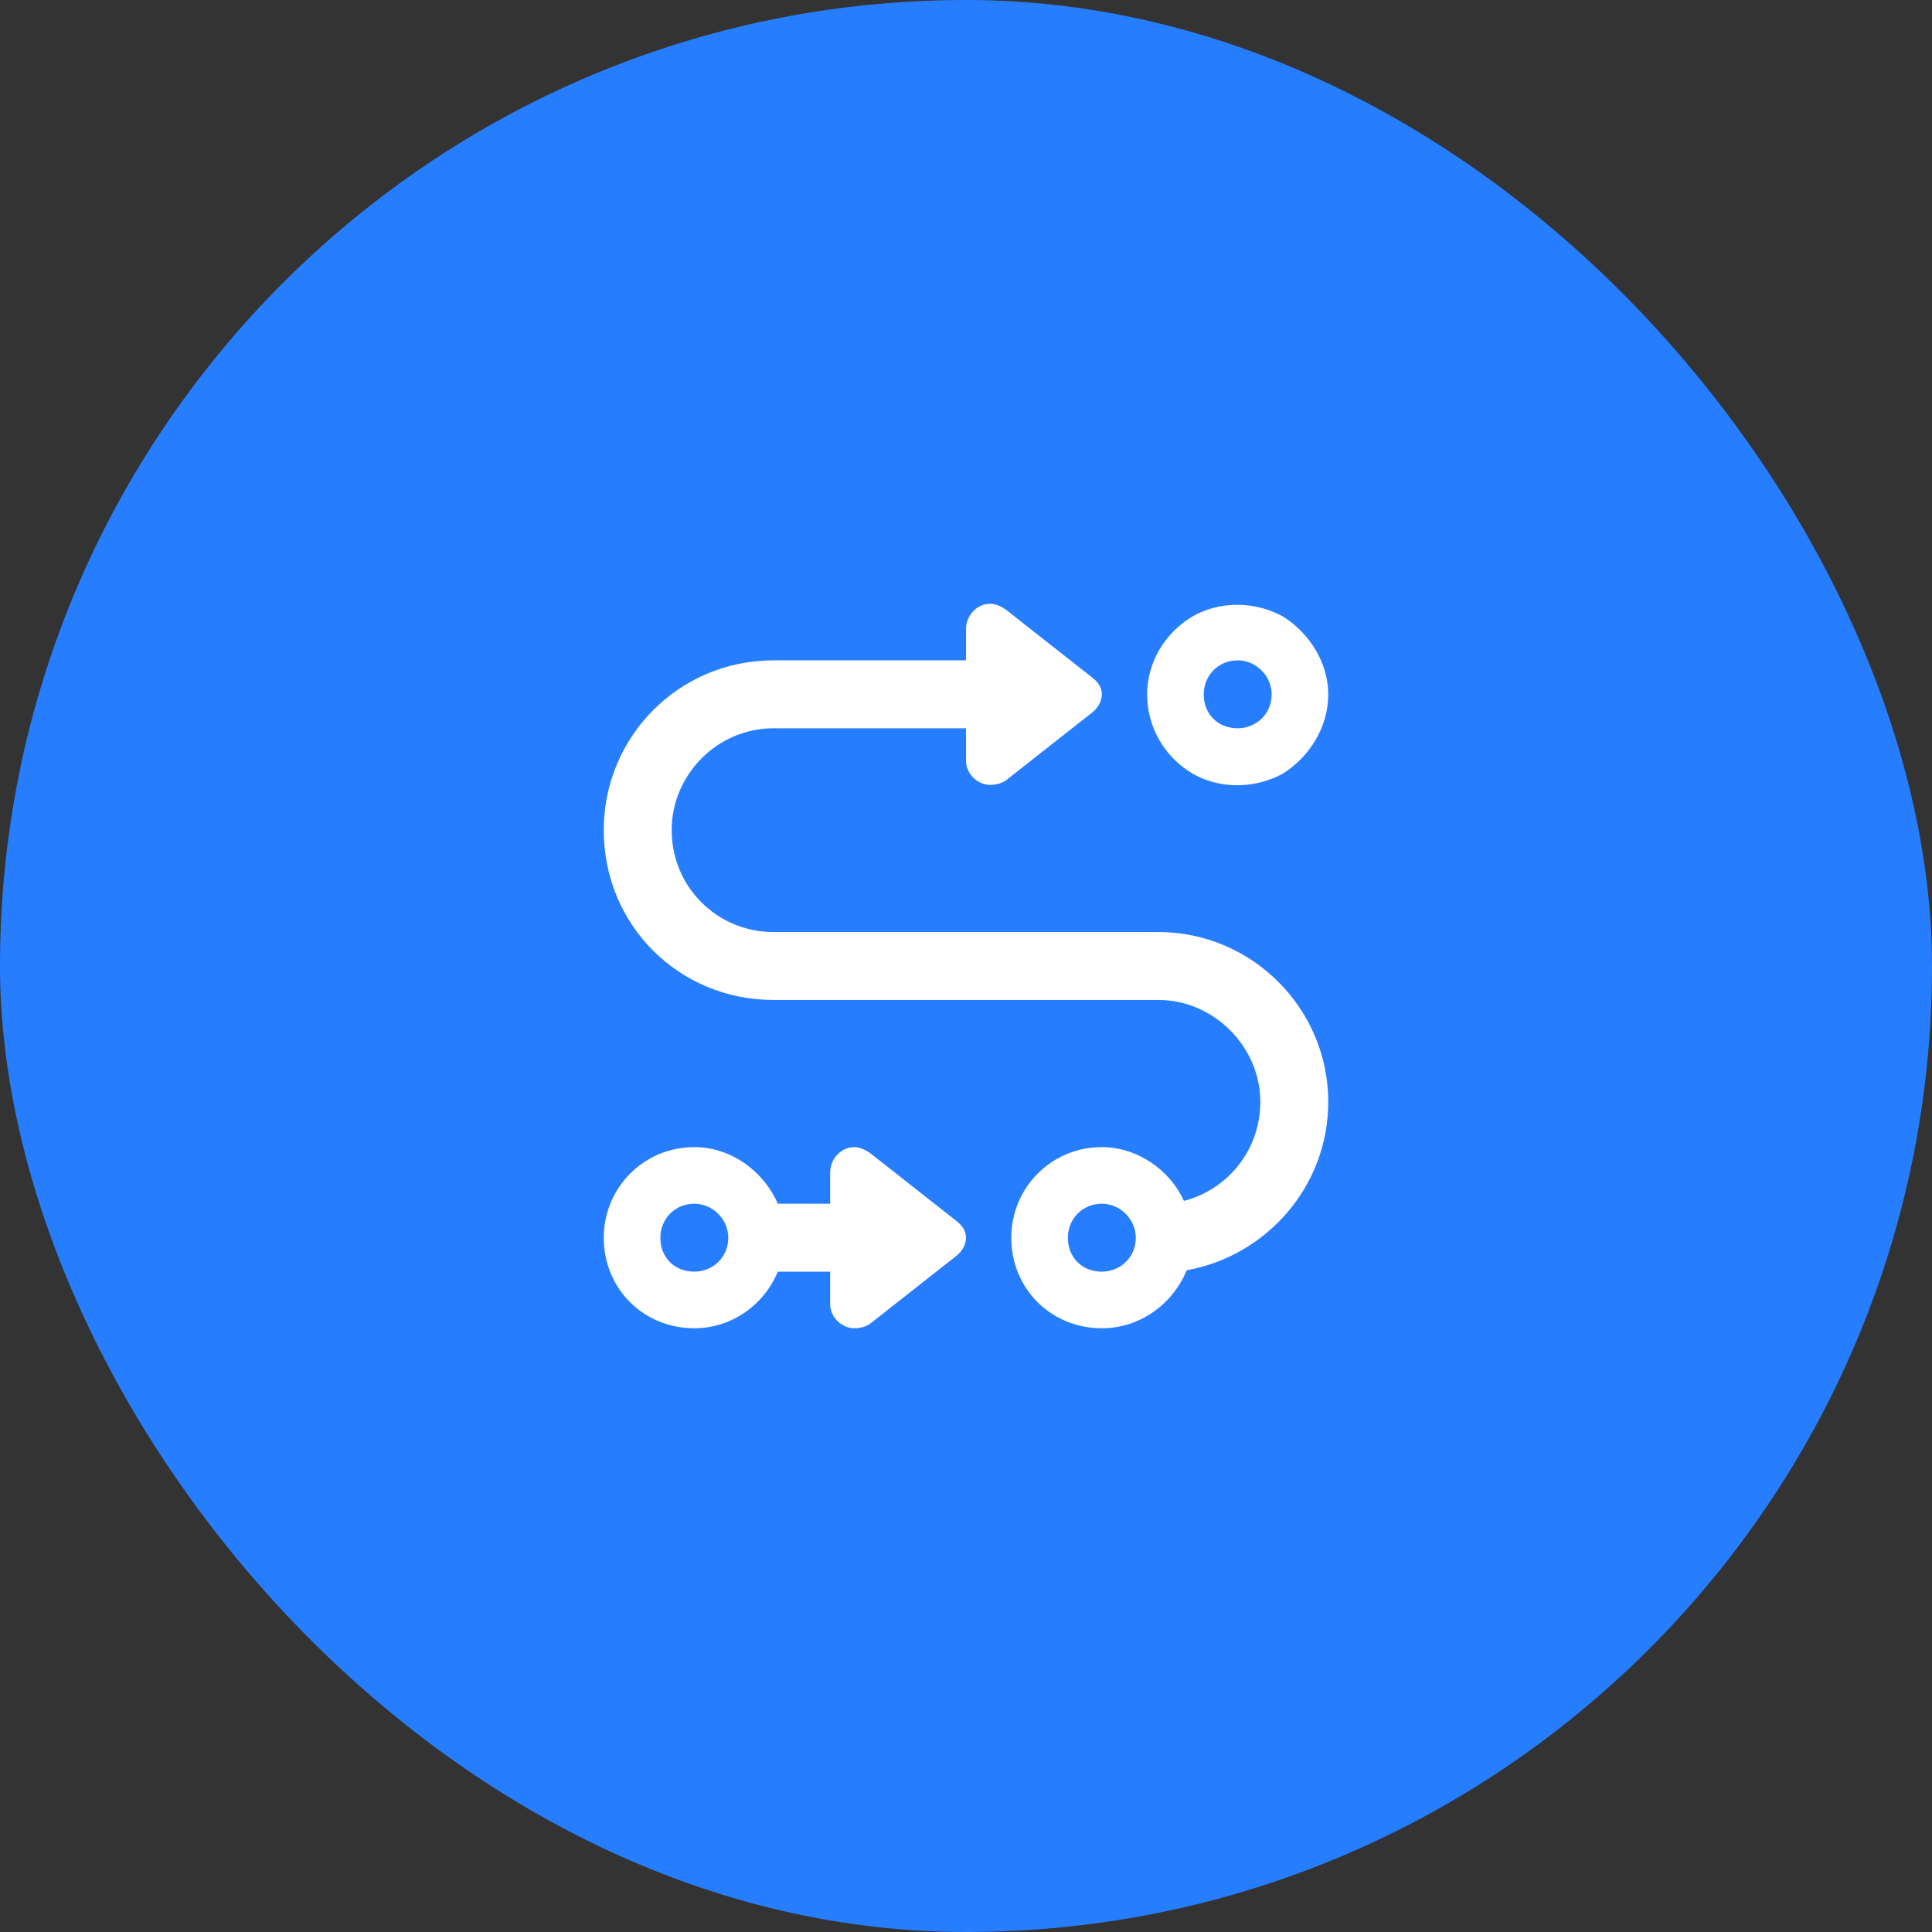 <svg width="64" height="64" viewBox="0 0 64 64" fill="none" xmlns="http://www.w3.org/2000/svg">
<rect x="0" y="0" width="64" height="64" fill="#333333" stroke="none"/>
<rect width="64" height="64" rx="32" fill="#267EFF"/>
<path d="M42.125 23C42.125 22.391 41.609 21.875 41 21.875C40.344 21.875 39.875 22.391 39.875 23C39.875 23.656 40.344 24.125 41 24.125C41.609 24.125 42.125 23.656 42.125 23ZM38 23C38 21.969 38.562 20.984 39.5 20.422C40.391 19.906 41.562 19.906 42.5 20.422C43.391 20.984 44 21.969 44 23C44 24.078 43.391 25.062 42.5 25.625C41.562 26.141 40.391 26.141 39.5 25.625C38.562 25.062 38 24.078 38 23ZM20 27.5C20 24.406 22.484 21.875 25.625 21.875H32V20.844C32 20.375 32.375 20 32.797 20C32.984 20 33.172 20.094 33.312 20.188L36.172 22.438C36.359 22.578 36.5 22.766 36.5 23C36.5 23.234 36.359 23.469 36.172 23.609L33.312 25.859C33.172 25.953 32.984 26 32.797 26C32.375 26 32 25.625 32 25.203V24.125H25.625C23.75 24.125 22.25 25.672 22.25 27.5C22.25 29.375 23.75 30.875 25.625 30.875H38.375C41.469 30.875 44 33.406 44 36.5C44 39.312 41.938 41.609 39.312 42.078C38.844 43.203 37.766 44 36.5 44C34.812 44 33.5 42.688 33.5 41C33.5 39.359 34.812 38 36.5 38C37.672 38 38.75 38.75 39.219 39.781C40.672 39.406 41.75 38.094 41.75 36.5C41.75 34.672 40.203 33.125 38.375 33.125H25.625C22.484 33.125 20 30.641 20 27.5ZM25.766 39.875H27.5V38.844C27.5 38.375 27.875 38 28.297 38C28.484 38 28.672 38.094 28.812 38.188L31.672 40.438C31.859 40.578 32 40.766 32 41C32 41.234 31.859 41.469 31.672 41.609L28.812 43.859C28.672 43.953 28.484 44 28.297 44C27.875 44 27.5 43.625 27.5 43.203V42.125H25.766C25.297 43.25 24.219 44 23 44C21.312 44 20 42.688 20 41C20 39.359 21.312 38 23 38C24.219 38 25.297 38.797 25.766 39.875ZM24.125 41C24.125 40.391 23.609 39.875 23 39.875C22.344 39.875 21.875 40.391 21.875 41C21.875 41.656 22.344 42.125 23 42.125C23.609 42.125 24.125 41.656 24.125 41ZM36.5 42.125C37.109 42.125 37.625 41.656 37.625 41C37.625 40.391 37.109 39.875 36.5 39.875C35.844 39.875 35.375 40.391 35.375 41C35.375 41.656 35.844 42.125 36.5 42.125Z" fill="white"/>
</svg>
